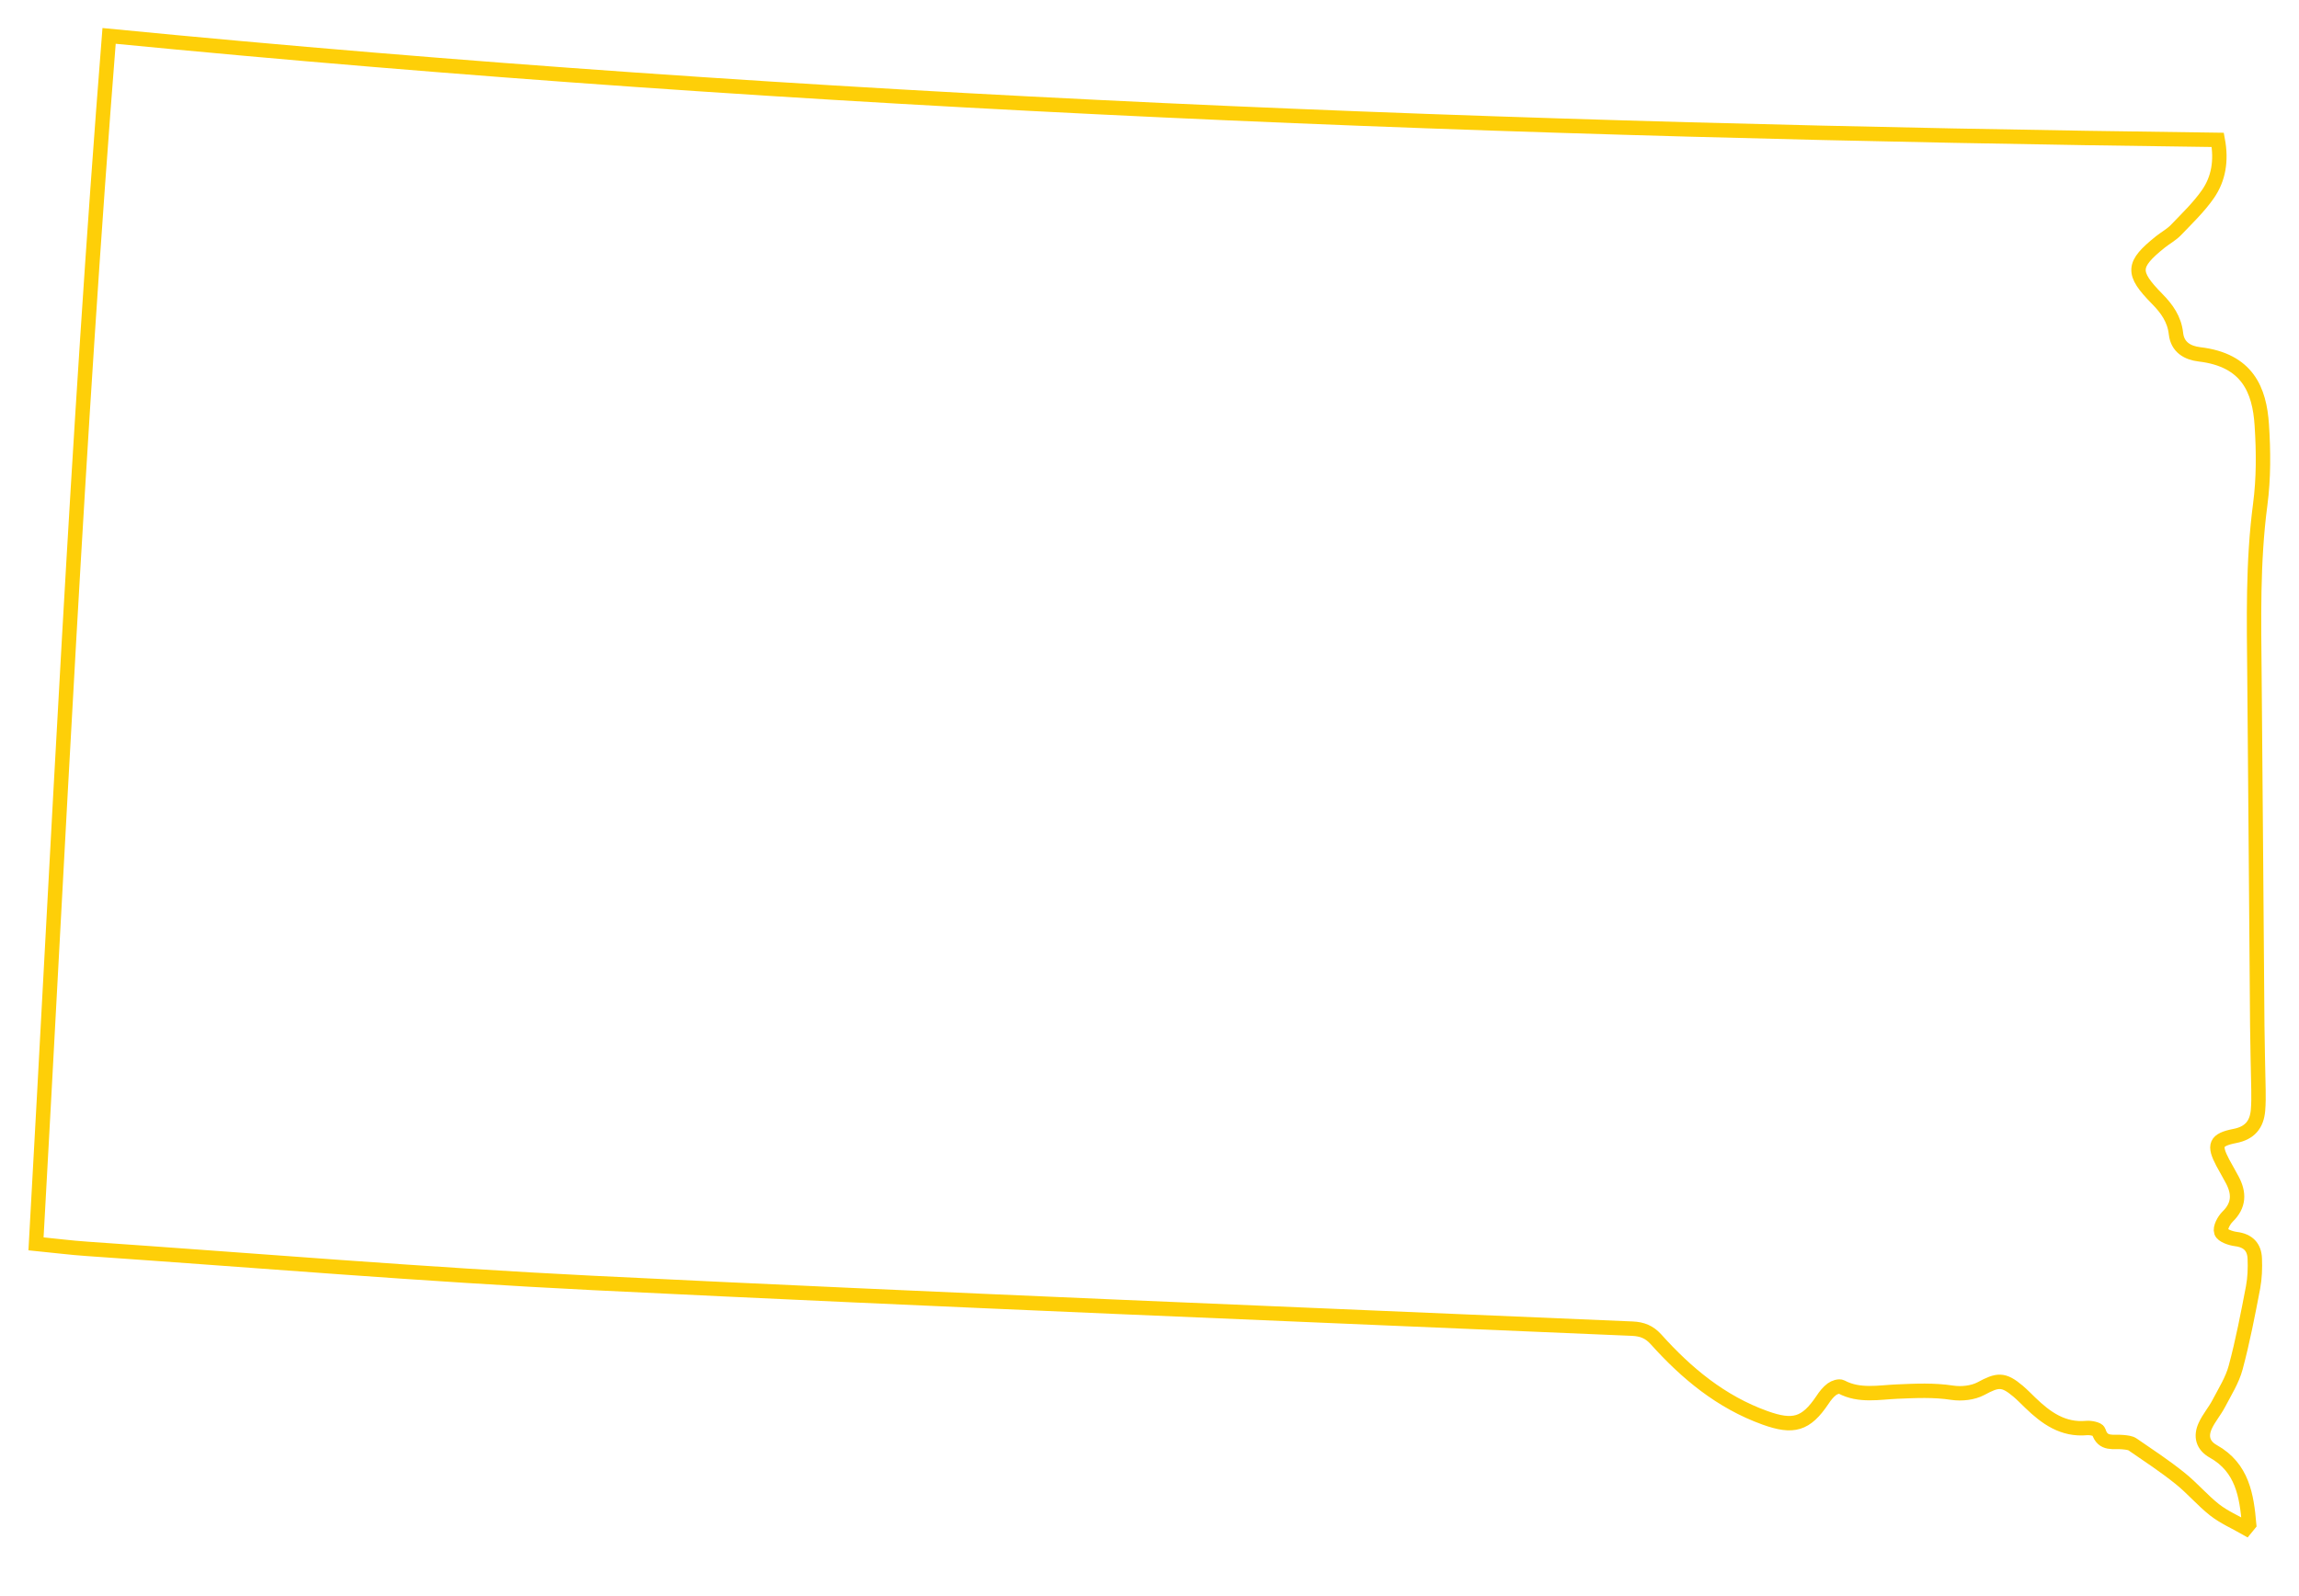 <?xml version="1.0" encoding="utf-8"?>
<!-- Generator: Adobe Illustrator 27.0.0, SVG Export Plug-In . SVG Version: 6.00 Build 0)  -->
<svg version="1.1" id="Layer_1" xmlns="http://www.w3.org/2000/svg" xmlns:xlink="http://www.w3.org/1999/xlink" x="0px" y="0px"
	 viewBox="0 0 1595.83 1108.33" style="enable-background:new 0 0 1595.83 1108.33;" xml:space="preserve">
<style type="text/css">
	.st0{fill-rule:evenodd;clip-rule:evenodd;fill:none;stroke:#FECF08;stroke-width:10;stroke-miterlimit:10;}
</style>
<path class="st0" d="M1570,295.09c-1.57-24.3-9.93-45.12-43.27-49.06c-8.27-0.98-15.26-4.95-16.3-14.39
	c-1.08-10-6.34-17.32-13.1-24.17c-17.75-18.05-17.35-23.74,2.28-39.49c3.57-2.83,7.69-5.04,10.8-8.27
	c7.69-8.03,15.87-15.84,22.17-24.88c7.41-10.67,9.56-23.19,6.86-37.71C1050.62,90.9,563.11,72.48,75.72,24.93
	C53.54,305.09,40.65,584.11,25,863.62c12.61,1.23,23.9,2.71,35.31,3.48c117.09,8.06,234.05,17.9,351.2,23.68
	c240.48,11.81,481.02,21.44,721.57,31.74c6.83,0.31,11.72,2.24,16.42,7.41c21.19,23.62,45.15,43.52,75.63,54.5
	c19.68,7.07,28.48,4.64,39.98-12.52c1.78-2.74,3.91-5.41,6.49-7.35c1.75-1.29,5.04-2.4,6.61-1.57c12.36,6.64,26.17,3.75,38.54,3.23
	c13.01-0.55,25.53-1.2,38.48,0.8c6.37,0.95,14.24,0.12,19.87-2.89c11.53-6.21,15.47-6.83,25.65,1.75c3.01,2.55,5.72,5.35,8.55,8.09
	c10.95,10.58,22.7,19.07,39.15,17.53c2.8-0.25,7.84,0.83,8.3,2.31c2.86,9.63,10.49,6.8,16.88,7.51c2.34,0.25,5.07,0.43,6.83,1.69
	c11.07,7.6,22.36,15.04,32.72,23.38c8.49,6.77,15.62,15.32,24.11,21.99c6.61,5.14,14.52,8.55,21.81,12.73
	c0.77-0.89,1.41-1.75,2.12-2.68c-1.72-19.93-4.67-39.37-24.85-50.69c-7.41-4.15-8.92-10.55-5.63-17.75
	c2.49-5.44,6.55-10.09,9.35-15.41c4.28-8.21,9.44-16.3,11.78-25.07c4.92-18.33,8.52-37.09,12.09-55.73
	c1.2-6.49,1.45-13.26,1.17-19.9c-0.28-7.93-4.58-12.49-12.98-13.56c-3.78-0.49-9.41-2.37-10.3-4.98c-0.98-2.77,1.78-8,4.43-10.61
	c8.12-7.91,8.12-16.3,3.23-25.53c-2.09-4-4.43-7.87-6.58-11.9c-6.46-12.3-5.14-15.9,8.4-18.58c10.33-2,15.19-7.93,16.05-17.78
	c0.4-4.83,0.4-9.69,0.31-14.52c-0.25-14.82-0.71-29.62-0.83-44.44c-0.68-80.43-1.17-160.85-1.94-241.28
	c-0.37-40.23-1.29-80.3,4-120.44C1571.32,332.12,1571.2,313.39,1570,295.09z"/>
</svg>
